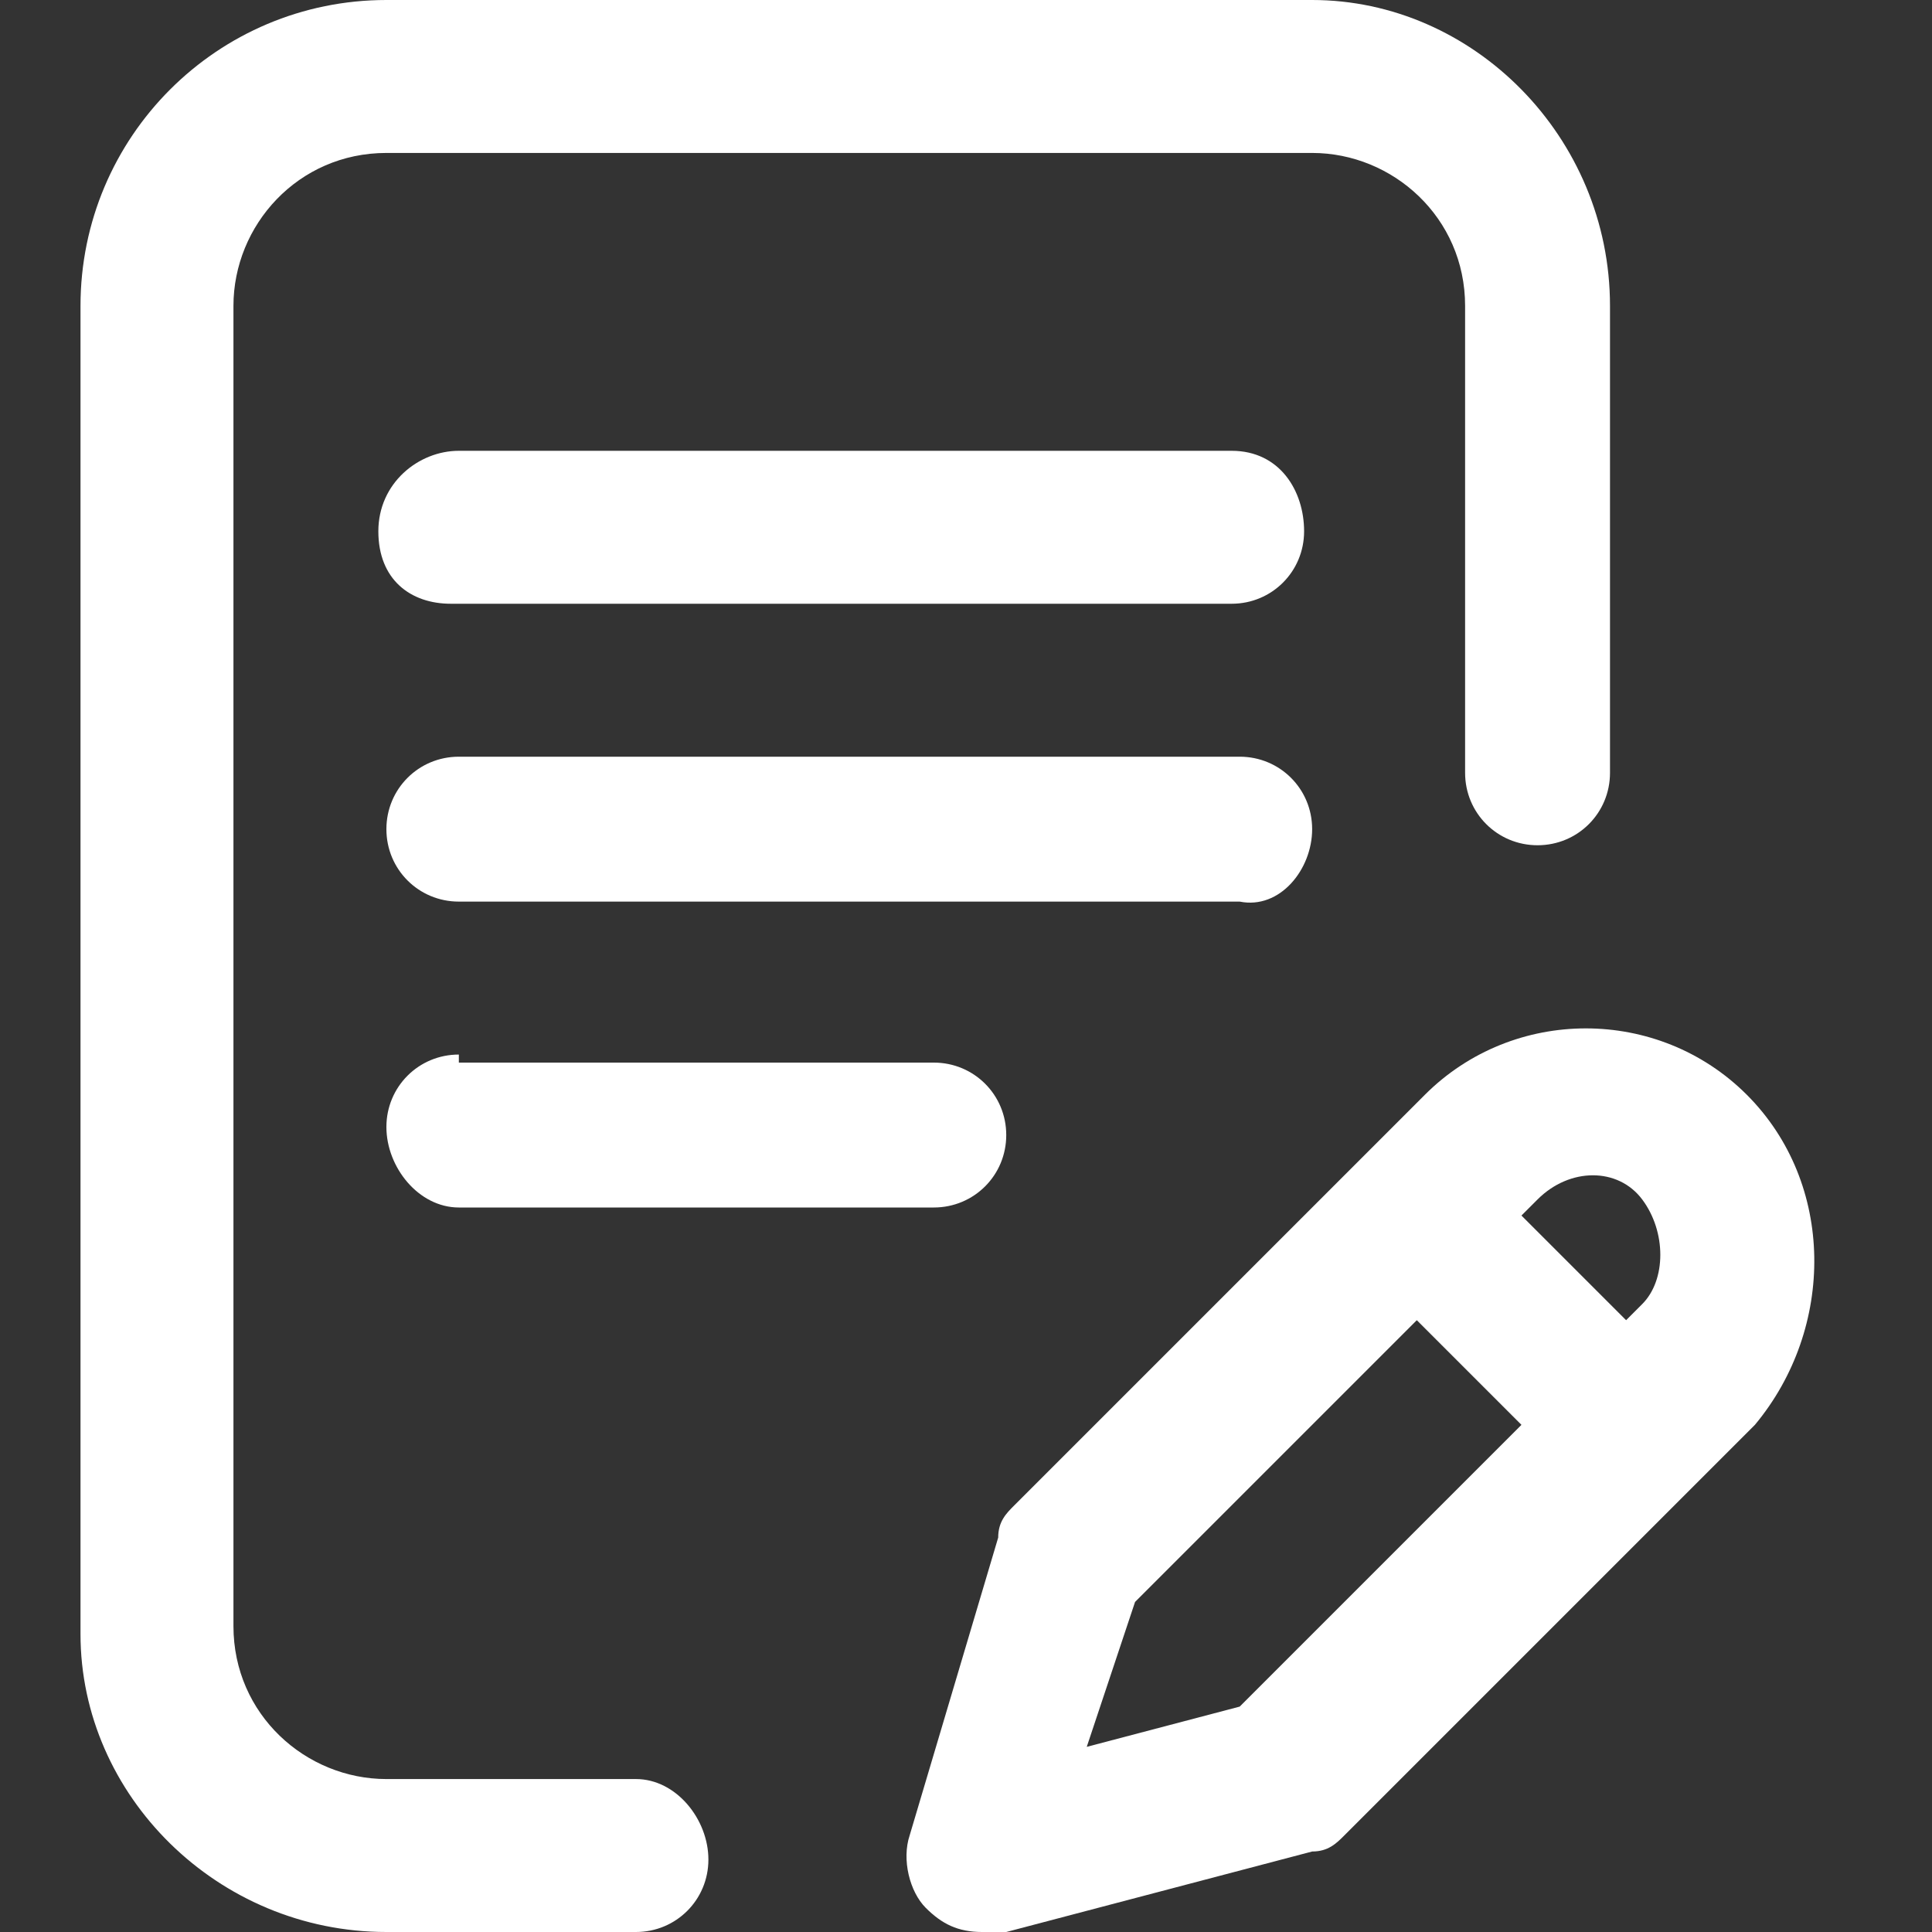 <?xml version="1.0" encoding="utf-8"?>
<!-- Generator: Adobe Illustrator 21.0.0, SVG Export Plug-In . SVG Version: 6.00 Build 0)  -->
<svg version="1.1" id="Layer_1" xmlns="http://www.w3.org/2000/svg" xmlns:xlink="http://www.w3.org/1999/xlink" x="0px" y="0px"
	 viewBox="0 0 24 24" style="enable-background:new 0 0 24 24;" xml:space="preserve">
<rect x="0" y="0" width="24" height="24" fill="#333333" stroke="none"/>
<style type="text/css">
	.st0{fill:#FFFFFF;}
</style>
<g>
	<g>
		<path class="st0" d="M212.6-154.9L-30.1-332.6c-4.7-3.4-11-3.4-15.7,0l-242.7,177.7c-5.9,4.3-7.2,12.7-2.9,18.6s12.7,7.2,18.6,2.9
			L-38-305.4l234.8,171.9c2.4,1.7,5.1,2.6,7.8,2.6c4.1,0,8.1-1.9,10.7-5.4C219.8-142.3,218.5-150.6,212.6-154.9z"/>
	</g>
</g>
<g>
	<g>
		<g>
			<path class="st0" d="M16.3,10.3c0-0.5-0.4-0.9-0.9-0.9H5.7c-0.5,0-0.9,0.4-0.9,0.9s0.4,0.9,0.9,0.9h9.7
				C15.9,11.3,16.3,10.8,16.3,10.3z"/>
			<path class="st0" d="M5.7,13.1c-0.5,0-0.9,0.4-0.9,0.9S5.2,15,5.7,15h5.9c0.5,0,0.9-0.4,0.9-0.9s-0.4-0.9-0.9-0.9H5.7z"/>
			<path class="st0" d="M7.9,22.1H4.8c-1,0-1.9-0.8-1.9-1.9V3.8c0-1,0.8-1.9,1.9-1.9h11.5c1,0,1.9,0.8,1.9,1.9v5.8
				c0,0.5,0.4,0.9,0.9,0.9c0.5,0,0.9-0.4,0.9-0.9V3.8C20,1.7,18.3,0,16.3,0H4.8C2.7,0,1,1.7,1,3.8v16.5C1,22.3,2.7,24,4.8,24h3.1
				c0.5,0,0.9-0.4,0.9-0.9S8.4,22.1,7.9,22.1z"/>
			<path class="st0" d="M21.7,13.6c-1.1-1.1-2.9-1.1-4,0l-5.1,5.1c-0.1,0.1-0.2,0.2-0.2,0.4l-1.1,3.7c-0.1,0.3,0,0.7,0.2,0.9
				c0.2,0.2,0.4,0.3,0.7,0.3c0.1,0,0.2,0,0.3,0l3.8-1c0.2,0,0.3-0.1,0.4-0.2l5.1-5.1C22.8,16.5,22.8,14.7,21.7,13.6z M15.4,21.2
				l-1.9,0.5l0.6-1.8l3.5-3.5l1.3,1.3L15.4,21.2z M20.4,16.2l-0.2,0.2l-1.3-1.3l0.2-0.2c0.4-0.4,1-0.4,1.3,0
				C20.7,15.3,20.7,15.9,20.4,16.2z"/>
			<path class="st0" d="M15.3,5.6H5.7C5.2,5.6,4.7,6,4.7,6.6s0.4,0.9,0.9,0.9h9.7c0.5,0,0.9-0.4,0.9-0.9S15.9,5.6,15.3,5.6z"/>
		</g>
	</g>
</g>
</svg>
